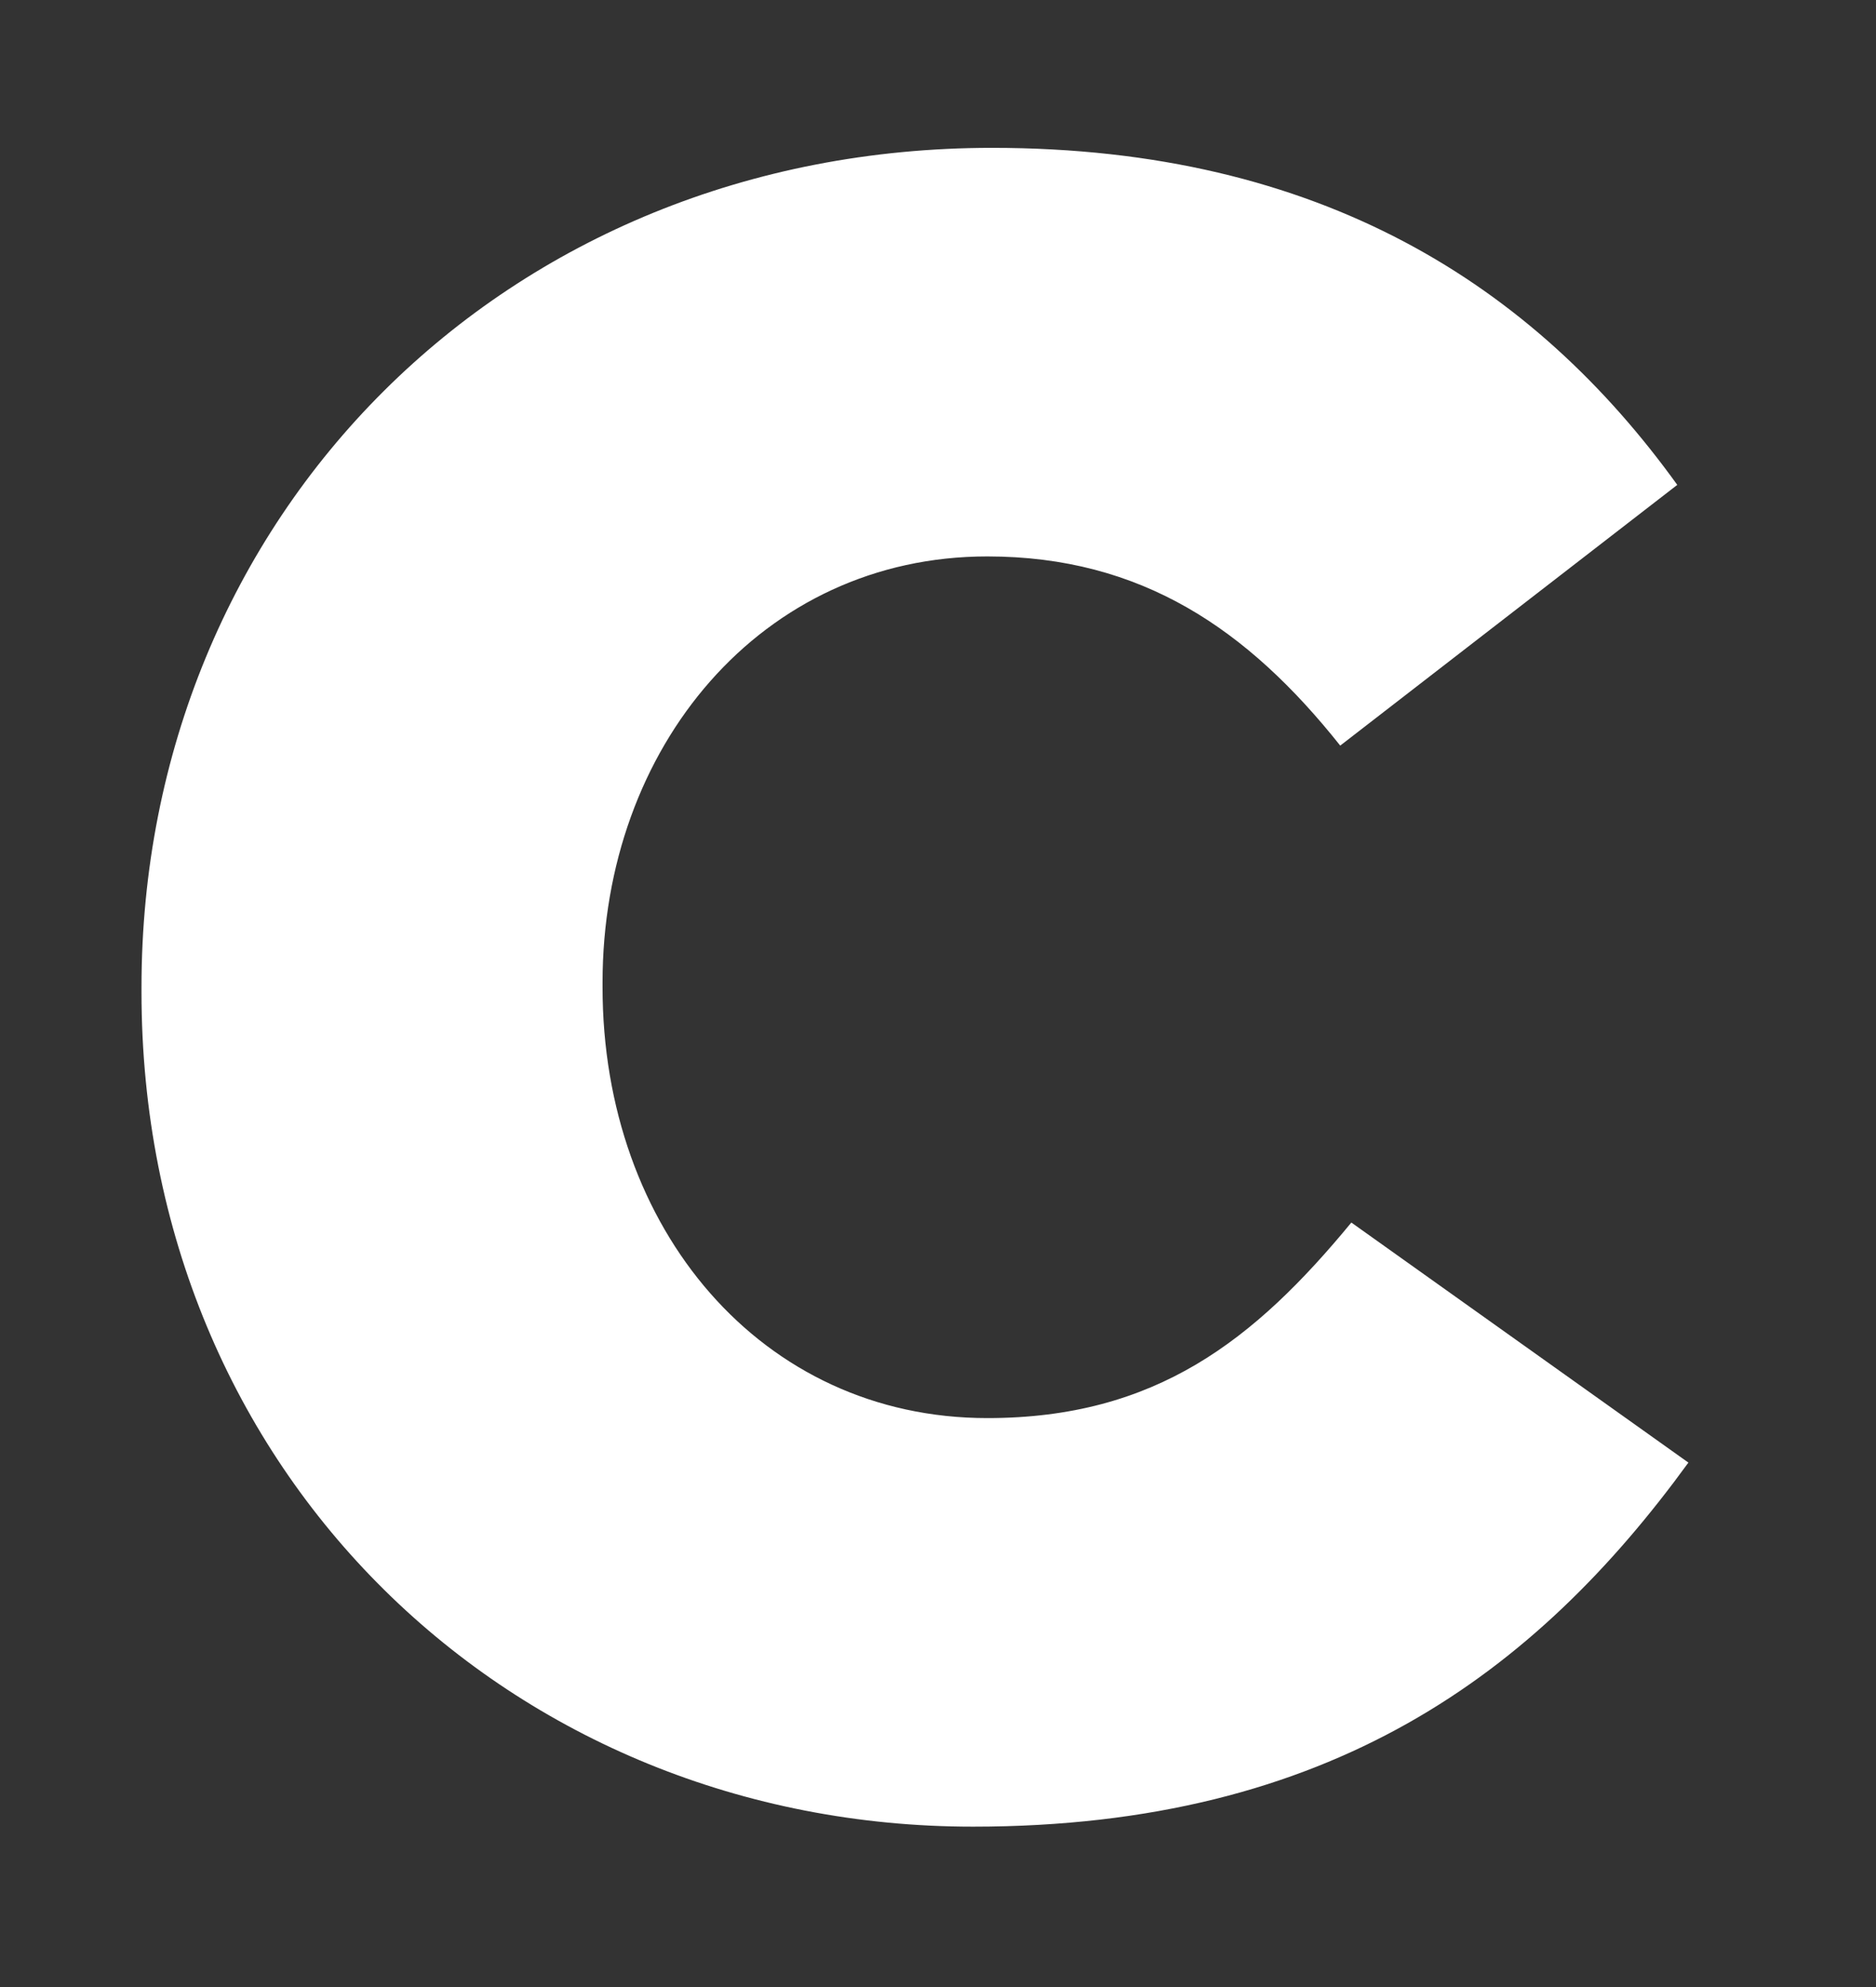 <?xml version="1.0" encoding="utf-8"?>
<!-- Generator: Adobe Illustrator 23.0.3, SVG Export Plug-In . SVG Version: 6.00 Build 0)  -->
<svg version="1.1" id="Laag_1" xmlns="http://www.w3.org/2000/svg" xmlns:xlink="http://www.w3.org/1999/xlink" x="0px" y="0px"
	 viewBox="0 0 118 125" style="enable-background:new 0 0 118 125;" xml:space="preserve">
<rect x="0" y="0" width="118" height="125" fill="#333333" stroke="none"/>
<style type="text/css">
	.st0{fill:#FFFFFF;}
</style>
<g>
	<path class="st0" d="M8.9,62.4v-0.3c0-29.6,22.8-52.8,53.5-52.8c20.7,0,34.1,8.7,43.1,21.2L84.3,46.9C78.5,39.6,71.8,35,62.1,35
		c-14.2,0-24.2,12-24.2,26.8v0.3c0,15.2,10,27.1,24.2,27.1c10.6,0,16.8-4.9,22.9-12.3L106.2,92c-9.6,13.2-22.5,22.9-45,22.9
		C32.2,114.9,8.9,92.7,8.9,62.4z"/>
</g>
</svg>
